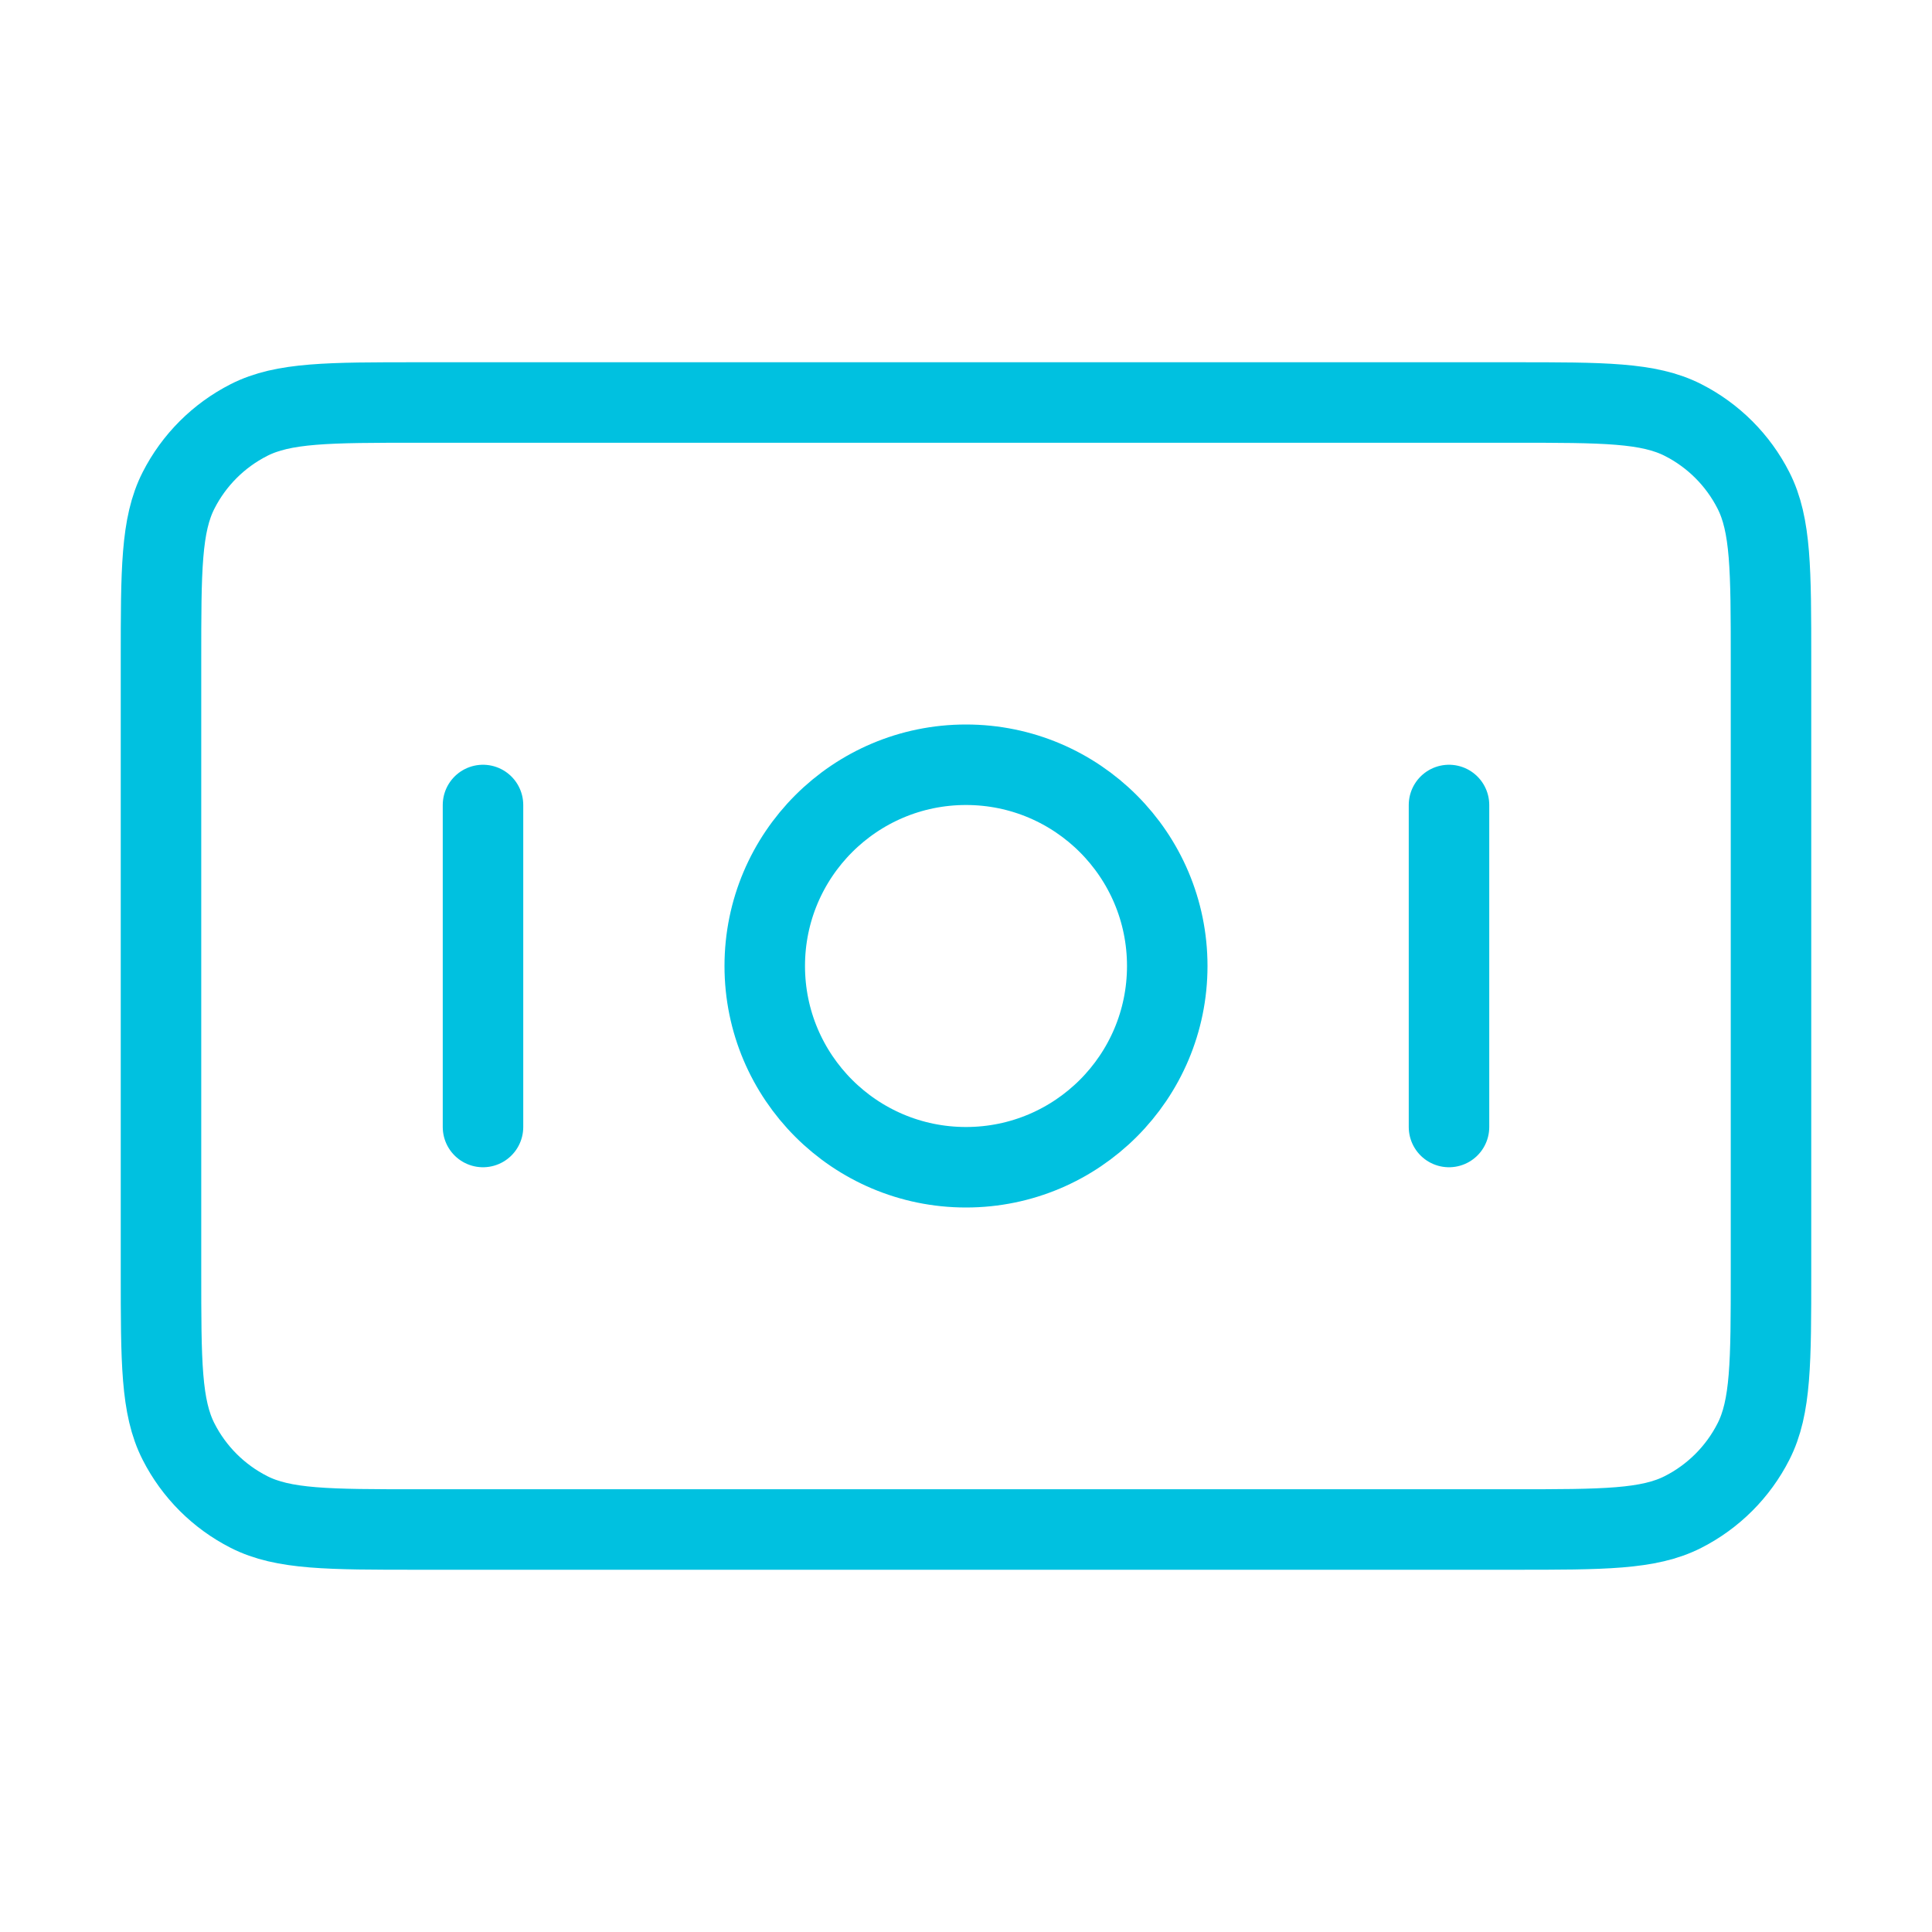 <svg width="48" height="48" viewBox="0 0 48 48" fill="none" xmlns="http://www.w3.org/2000/svg">
<path d="M12 20V28M36 20V28M4 16.4L4 31.6C4 33.84 4 34.96 4.436 35.816C4.819 36.569 5.431 37.181 6.184 37.564C7.04 38 8.16 38 10.4 38L37.6 38C39.84 38 40.96 38 41.816 37.564C42.569 37.181 43.181 36.569 43.564 35.816C44 34.96 44 33.84 44 31.6V16.4C44 14.16 44 13.04 43.564 12.184C43.181 11.431 42.569 10.819 41.816 10.436C40.96 10 39.84 10 37.6 10L10.4 10C8.16 10 7.04 10 6.184 10.436C5.431 10.819 4.819 11.431 4.436 12.184C4 13.04 4 14.16 4 16.4ZM29 24C29 26.761 26.761 29 24 29C21.239 29 19 26.761 19 24C19 21.239 21.239 19 24 19C26.761 19 29 21.239 29 24Z" stroke="#00C1E0" stroke-width="2" stroke-linecap="round" stroke-linejoin="round"/>
</svg>
